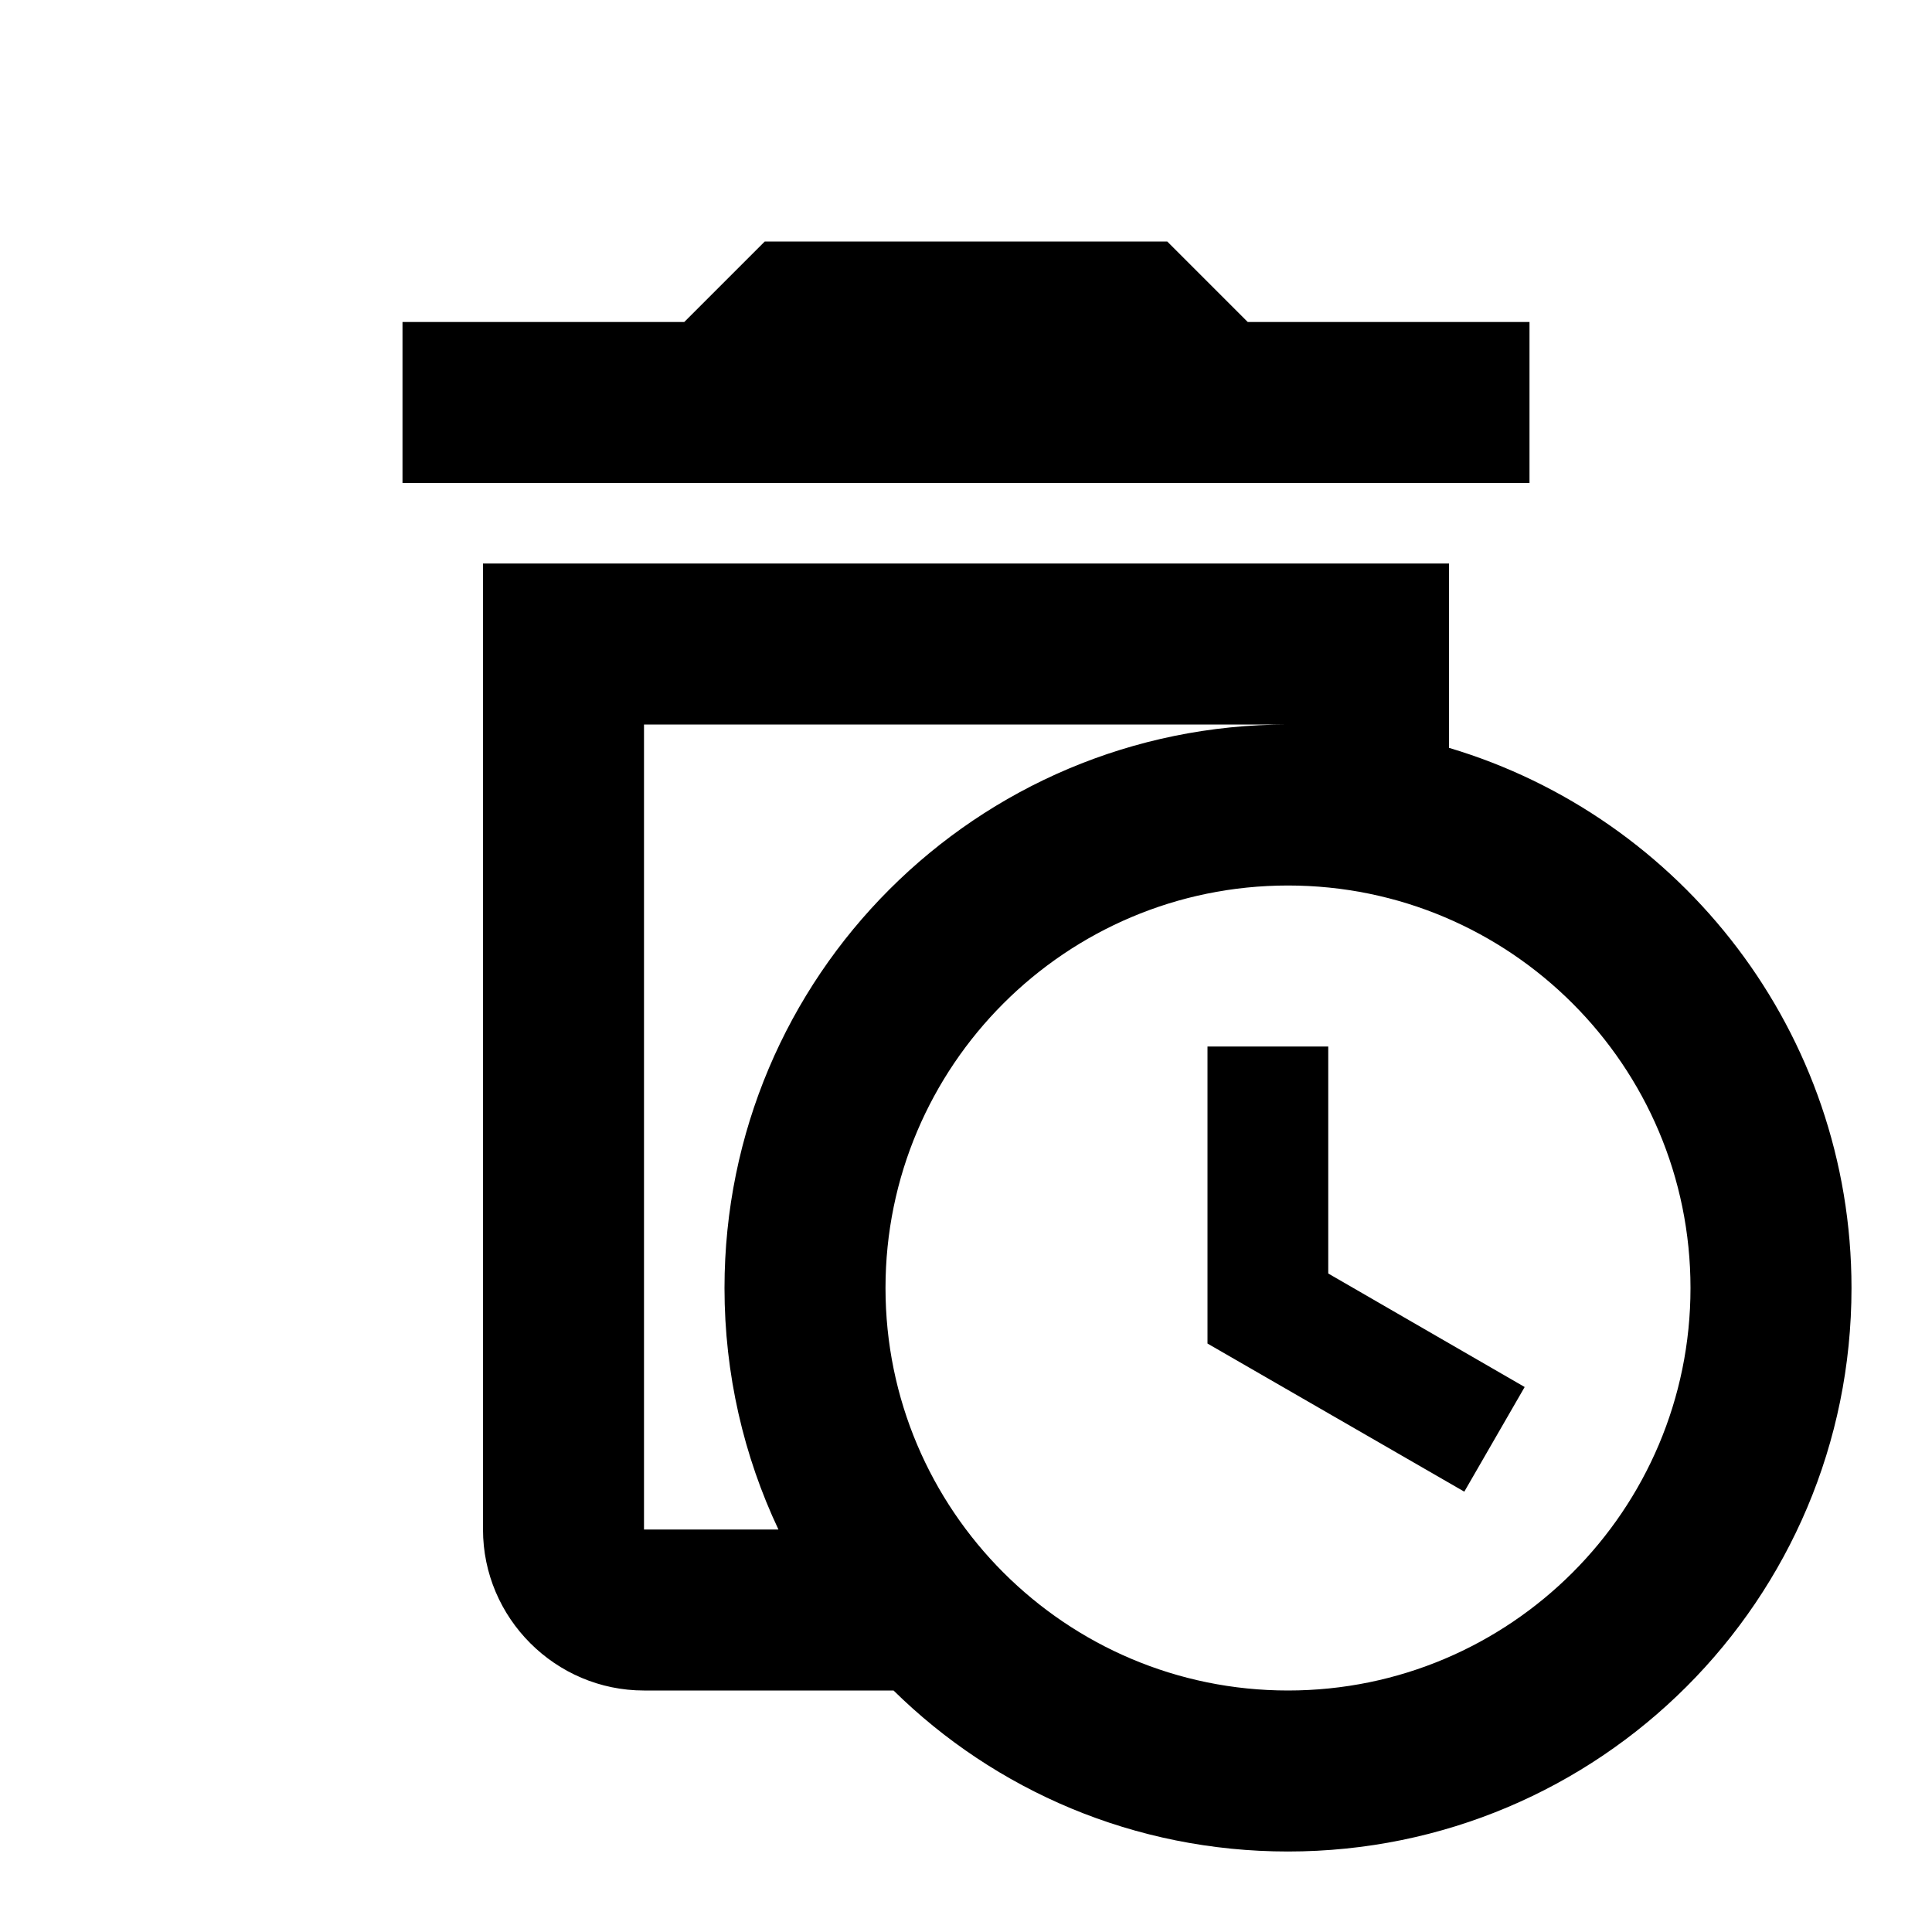 <?xml version="1.0" encoding="utf-8"?>
<!-- Generator: www.svgicons.com -->
<svg xmlns="http://www.w3.org/2000/svg" width="800" height="800" viewBox="0 0 24 24">
<path fill="currentColor" d="M15 13h1.5v2.82l2.44 1.41l-.75 1.3L15 16.69zm8 3c0 3.87-3.13 7-7 7c-1.91 0-3.64-.76-4.9-2H8c-1.1 0-2-.9-2-2V7h12v2.29c2.89.86 5 3.54 5 6.71M9 16c0-3.87 3.13-7 7-7H8v10h1.67c-.43-.91-.67-1.93-.67-3m7-5c-2.76 0-5 2.24-5 5s2.24 5 5 5s5-2.24 5-5s-2.24-5-5-5m-.5-7H19v2H5V4h3.5l1-1h5z"/>
</svg>